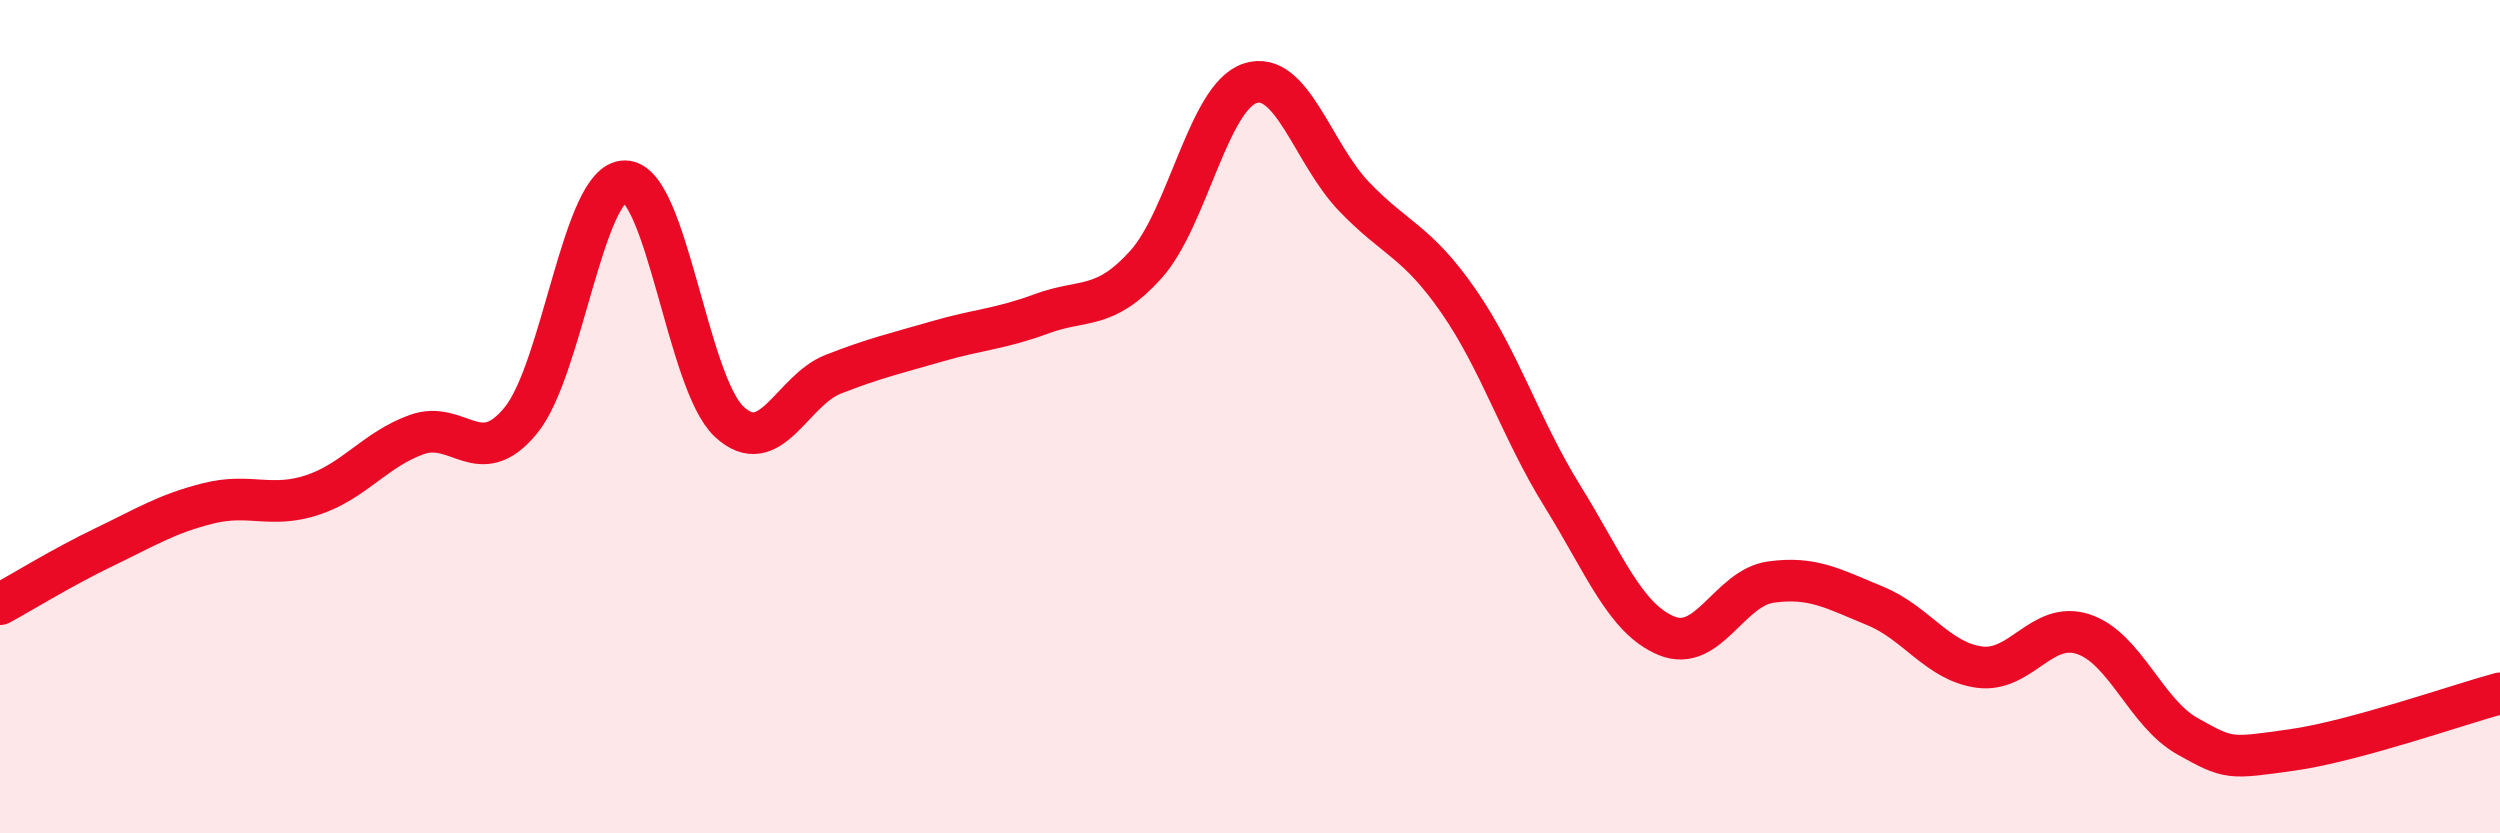 
    <svg width="60" height="20" viewBox="0 0 60 20" xmlns="http://www.w3.org/2000/svg">
      <path
        d="M 0,14.5 C 0.5,14.23 1.5,13.61 2.5,13.13 C 3.5,12.65 4,12.33 5,12.08 C 6,11.83 6.5,12.21 7.5,11.88 C 8.5,11.55 9,10.79 10,10.43 C 11,10.07 11.5,11.31 12.5,10.09 C 13.5,8.87 14,4.34 15,4.35 C 16,4.36 16.5,9.19 17.5,10.12 C 18.5,11.05 19,9.37 20,8.98 C 21,8.59 21.5,8.48 22.5,8.19 C 23.5,7.9 24,7.9 25,7.53 C 26,7.16 26.5,7.46 27.5,6.35 C 28.5,5.24 29,2.33 30,2 C 31,1.67 31.5,3.68 32.5,4.72 C 33.5,5.76 34,5.78 35,7.22 C 36,8.66 36.5,10.3 37.5,11.91 C 38.5,13.52 39,14.85 40,15.26 C 41,15.67 41.5,14.11 42.5,13.97 C 43.5,13.83 44,14.13 45,14.54 C 46,14.95 46.5,15.87 47.5,16.01 C 48.5,16.15 49,14.89 50,15.22 C 51,15.55 51.5,17.11 52.5,17.67 C 53.5,18.23 53.5,18.21 55,18 C 56.5,17.79 59,16.91 60,16.64L60 20L0 20Z"
        fill="#EB0A25"
        opacity="0.1"
        stroke-linecap="round"
        stroke-linejoin="round"
      />
      <path
        d="M 0,14.5 C 0.5,14.23 1.5,13.61 2.5,13.13 C 3.5,12.65 4,12.33 5,12.08 C 6,11.83 6.5,12.21 7.5,11.88 C 8.5,11.55 9,10.79 10,10.43 C 11,10.07 11.5,11.31 12.5,10.09 C 13.5,8.87 14,4.34 15,4.35 C 16,4.36 16.5,9.19 17.5,10.12 C 18.5,11.05 19,9.37 20,8.98 C 21,8.59 21.5,8.48 22.5,8.19 C 23.5,7.9 24,7.9 25,7.53 C 26,7.16 26.5,7.46 27.5,6.35 C 28.5,5.24 29,2.33 30,2 C 31,1.67 31.5,3.68 32.5,4.72 C 33.5,5.76 34,5.78 35,7.22 C 36,8.66 36.5,10.3 37.5,11.91 C 38.5,13.52 39,14.85 40,15.26 C 41,15.67 41.5,14.11 42.5,13.97 C 43.5,13.83 44,14.13 45,14.54 C 46,14.95 46.5,15.87 47.5,16.01 C 48.5,16.15 49,14.89 50,15.22 C 51,15.55 51.5,17.11 52.5,17.67 C 53.5,18.23 53.5,18.21 55,18 C 56.5,17.79 59,16.91 60,16.64"
        stroke="#EB0A25"
        stroke-width="1"
        fill="none"
        stroke-linecap="round"
        stroke-linejoin="round"
      />
    </svg>
  